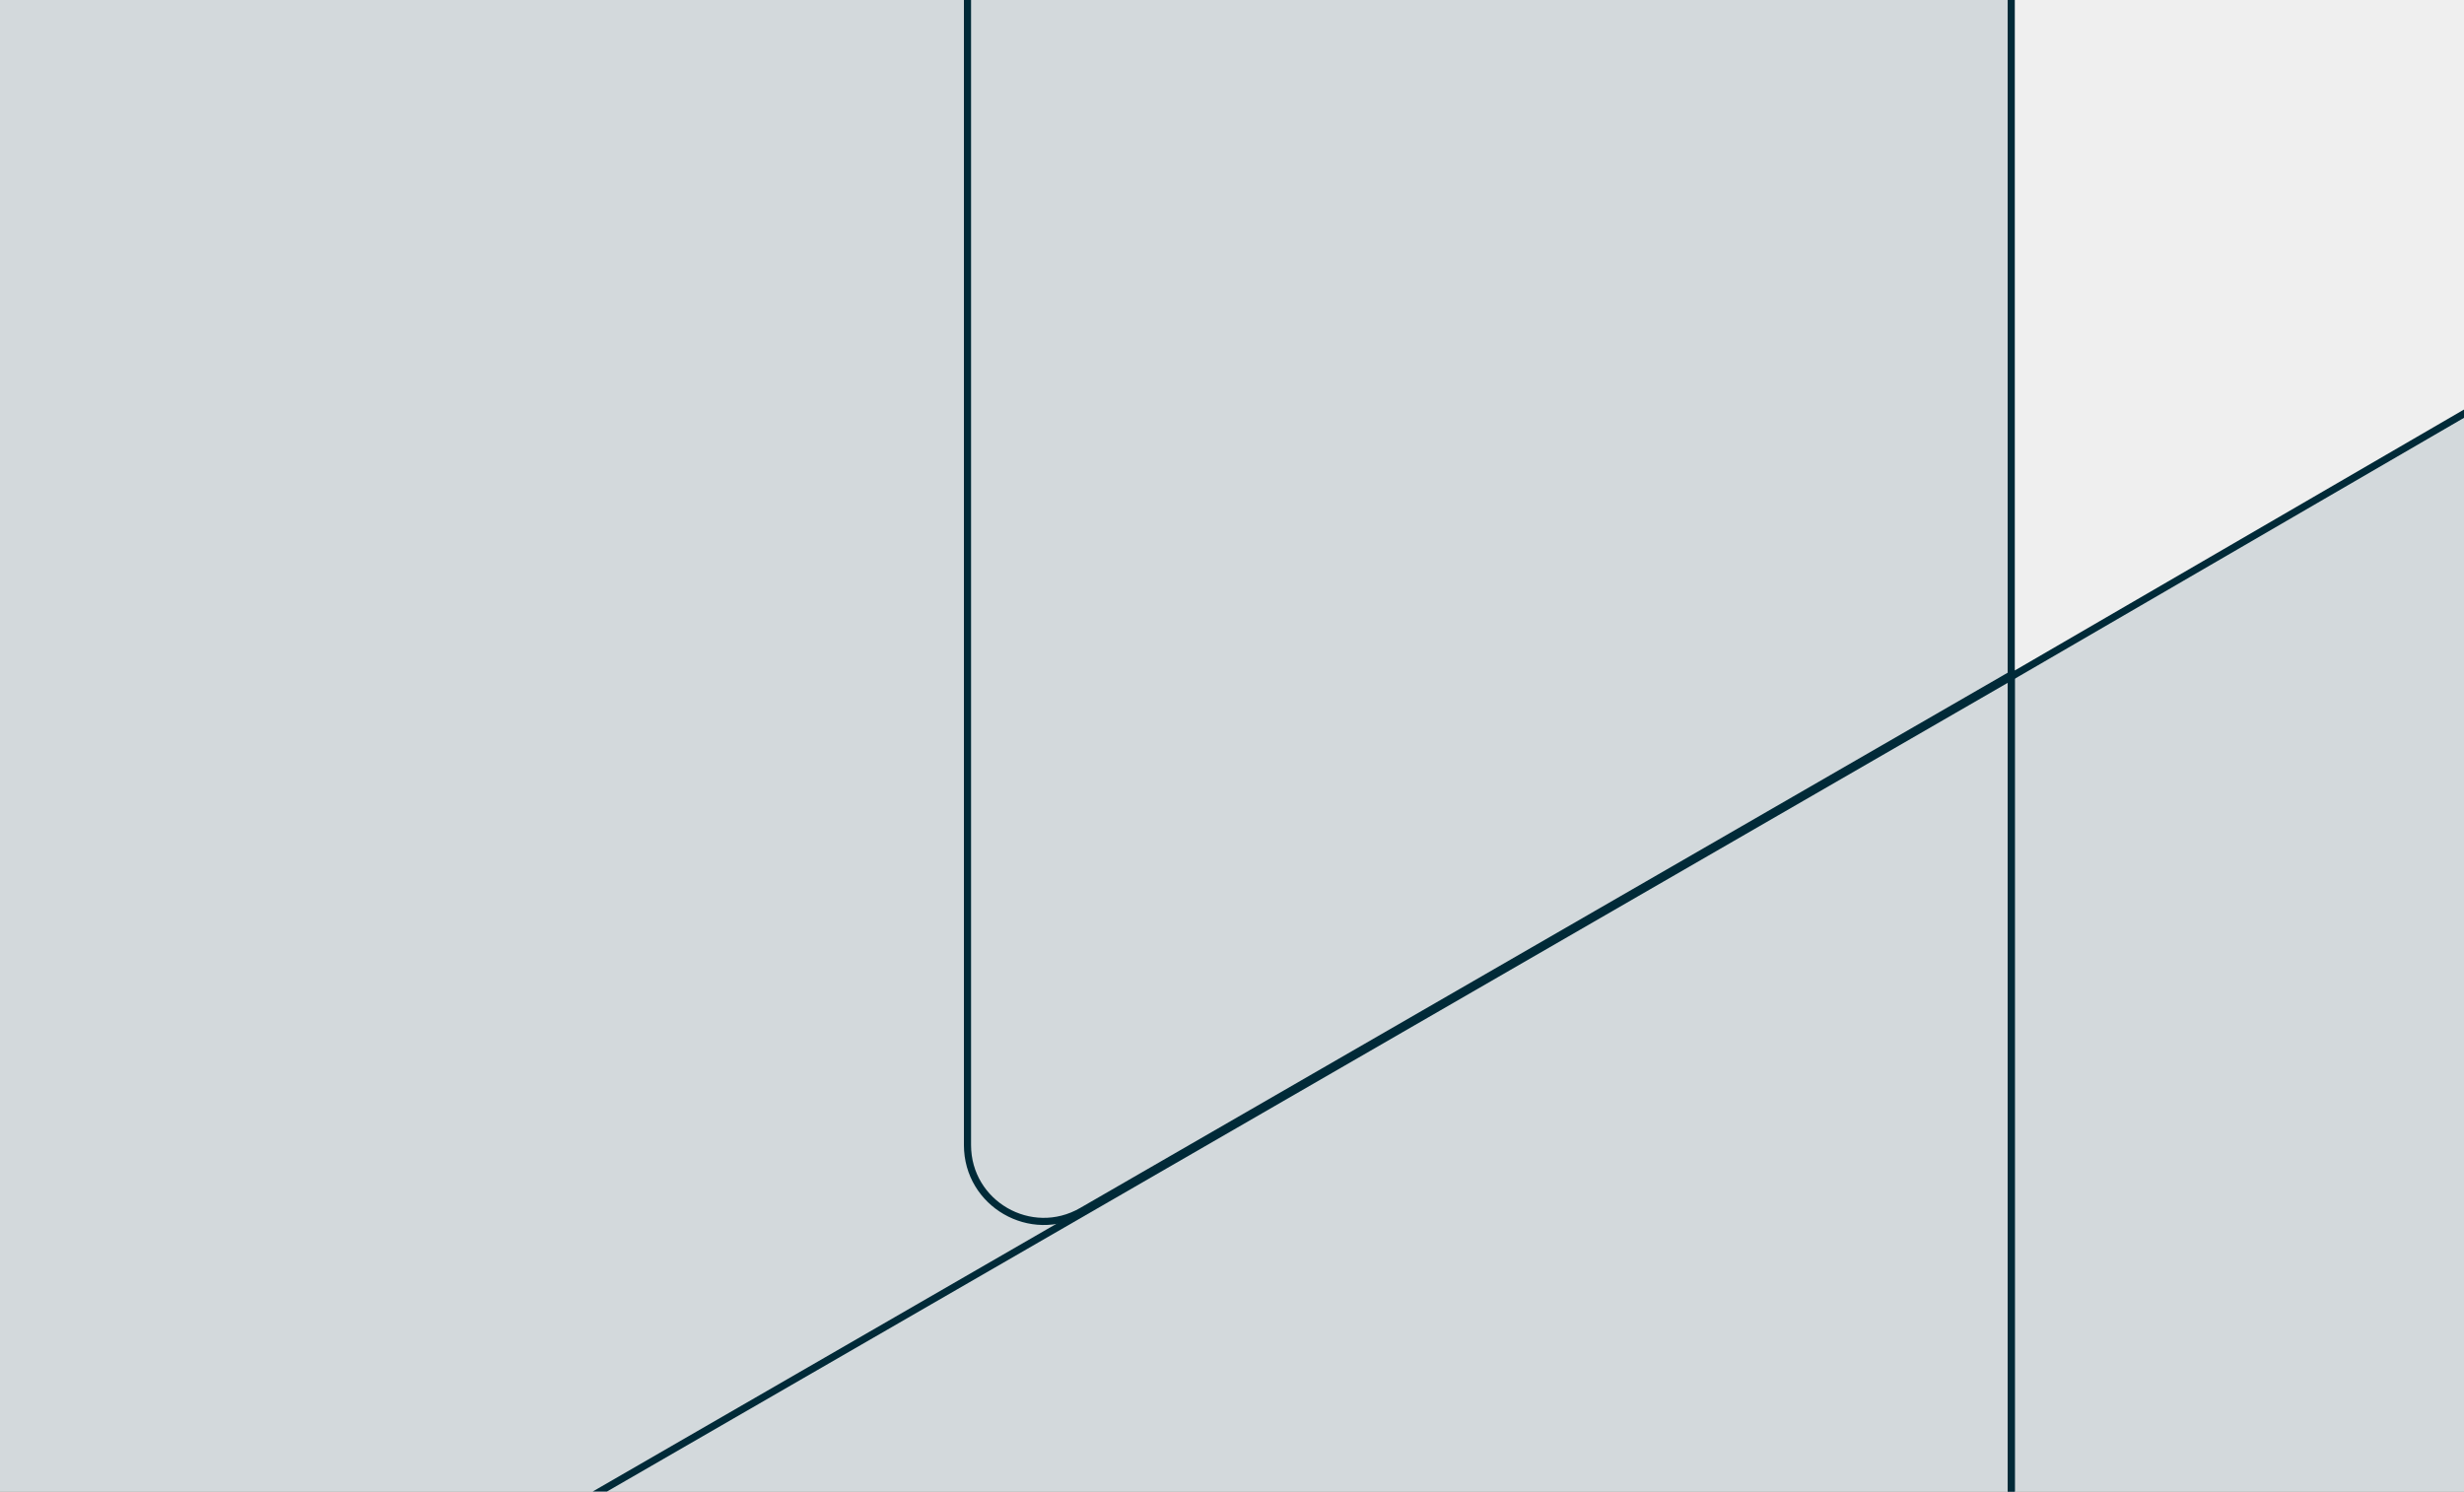 <svg width="517" height="313" viewBox="0 0 517 313" fill="none" xmlns="http://www.w3.org/2000/svg">
<rect x="0" y="0" width="517" height="313" fill="#808080" stroke="none"/>
<g clip-path="url(#clip0_733_1498)">
<rect width="517" height="313" fill="#D3D9DC"/>
<path d="M422 490C422 498.837 414.837 506 406 506L37 506C28.163 506 21 498.837 21 490L21 382.781C21 377.065 24.049 371.783 28.999 368.925L422 142L422 490Z" stroke="#012A38" stroke-width="1.5"/>
<path d="M203 -191C203 -199.837 210.163 -207 219 -207H406C414.837 -207 422 -199.837 422 -191V141.603L226.998 254.149C216.331 260.306 203 252.608 203 240.292V-191Z" stroke="#012A38" stroke-width="1.5"/>
<path d="M961 465C961 473.837 953.837 481 945 481L438 481C429.163 481 422 473.837 422 465L422 141.618L936.992 -156.12C947.659 -162.287 961 -154.589 961 -142.268L961 465Z" stroke="#012A38" stroke-width="1.5"/>
<path d="M422 -253C422 -261.837 429.163 -269 438 -269H856C864.837 -269 872 -261.837 872 -253V-128.65C872 -122.949 868.967 -117.679 864.038 -114.815L422 142V-253Z" fill="#EFEFEF" stroke="#012A38" stroke-width="1.5"/>
</g>
<defs>
<clipPath id="clip0_733_1498">
<rect width="517" height="313" fill="white"/>
</clipPath>
</defs>
</svg>
